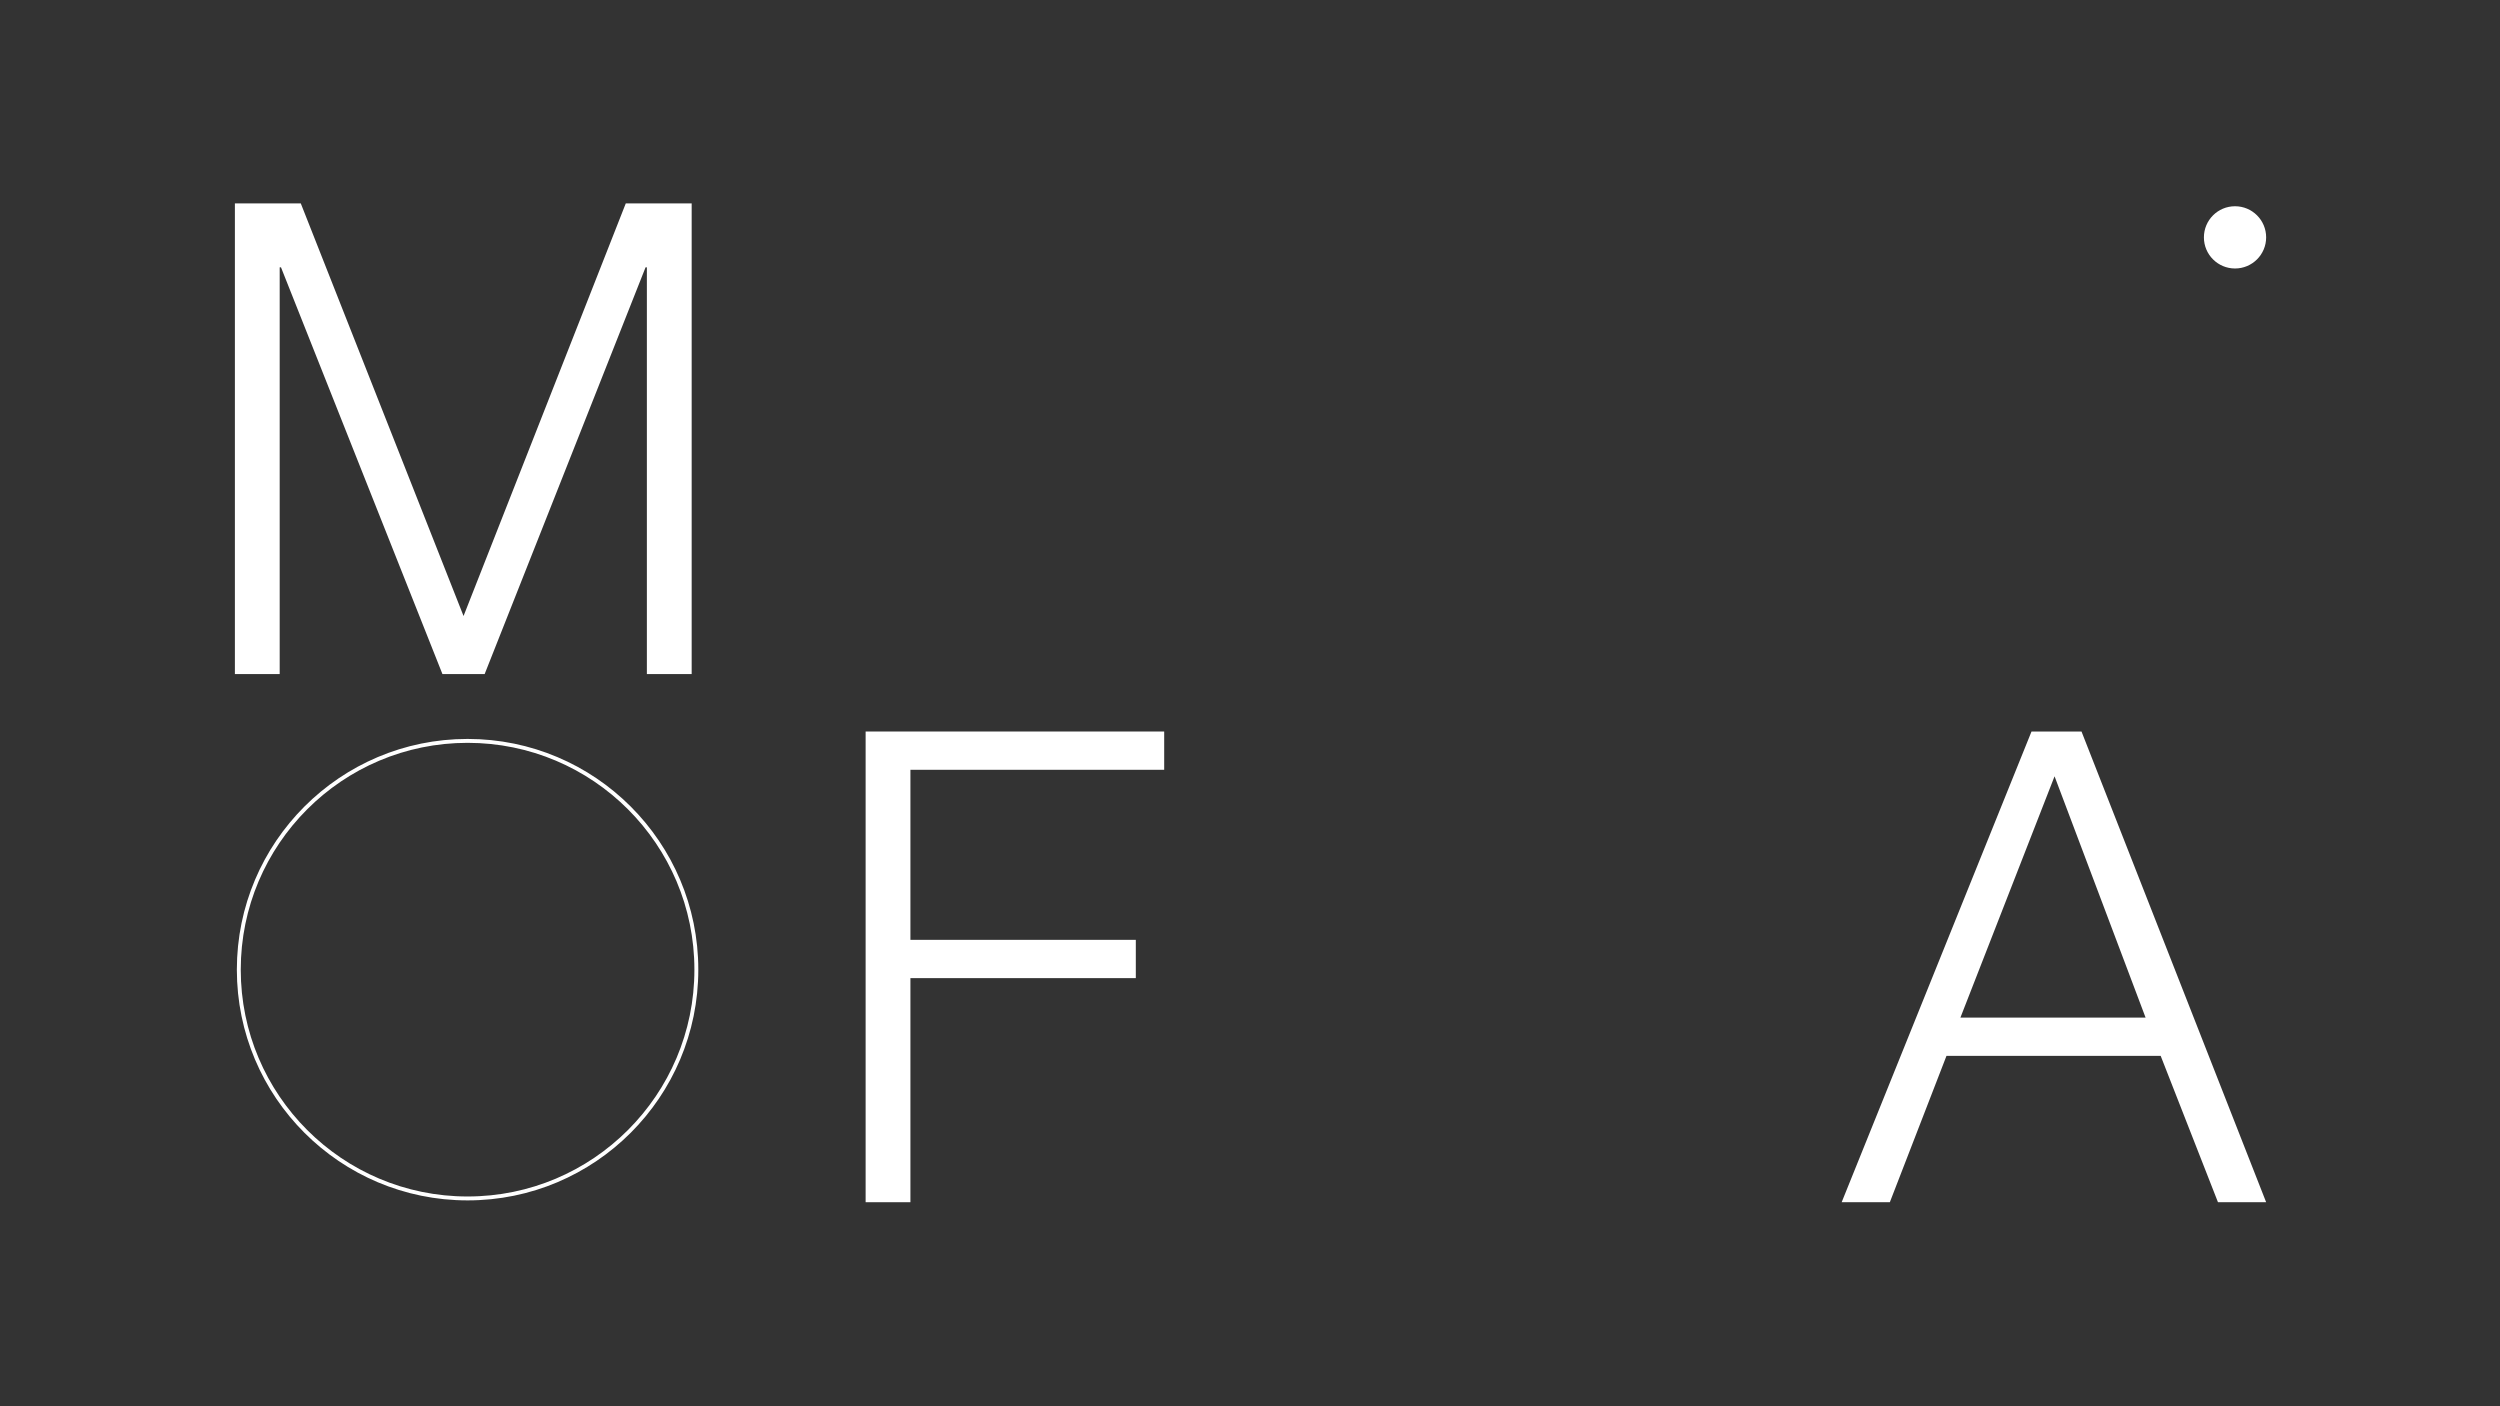 <?xml version="1.0" encoding="utf-8"?>
<!-- Generator: Adobe Illustrator 24.0.3, SVG Export Plug-In . SVG Version: 6.00 Build 0)  -->
<svg version="1.1" id="Ebene_1" xmlns="http://www.w3.org/2000/svg" xmlns:xlink="http://www.w3.org/1999/xlink" x="0px" y="0px"
	 viewBox="0 0 1920 1080" style="enable-background:new 0 0 1920 1080;" xml:space="preserve">
<rect x="0" y="0" width="1920" height="1080" fill="#333333" stroke="none"/>
<style type="text/css">
	.st0{fill:#FFFFFF;}
	.st1{clip-path:url(#SVGID_2_);fill:#FFFFFF;}
	.st2{clip-path:url(#SVGID_5_);fill:none;stroke:#FF04FF;stroke-miterlimit:10;}
	.st3{clip-path:url(#SVGID_7_);fill:none;stroke:#FFFFFF;stroke-width:3;}
	.st4{fill:none;}
</style>
<path class="st0" d="M1577.9,596.2l69.9,185.3h-142.2L1577.9,596.2z M1560.2,561.8l-145.8,361.5h37l43.5-112.4h164.5l44,112.4h37
	l-141.8-361.5H1560.2z"/>
<polygon class="st0" points="664.8,561.8 664.8,923.3 699.2,923.3 699.2,751.2 872.3,751.2 872.3,721.8 699.2,721.8 699.2,591.2 
	894.1,591.2 894.1,561.8 "/>
<polygon class="st0" points="480.6,156.2 356,473.1 231,156.2 180.4,156.2 180.4,517.7 214.8,517.7 214.8,205.3 215.8,205.3 
	339.8,517.7 372.2,517.7 495.8,205.3 496.8,205.3 496.8,517.7 531.2,517.7 531.2,156.2 "/>
<g>
	<g>
		<g>
			<defs>
				<rect id="SVGID_1_" x="443.2" y="-560.3" width="1297.3" height="766.5"/>
			</defs>
			<clipPath id="SVGID_2_">
				<use xlink:href="#SVGID_1_"  style="overflow:visible;"/>
			</clipPath>
			<path class="st1" d="M1716.5,206.2c13.2,0,23.9-10.7,23.9-23.9s-10.7-23.9-23.9-23.9c-13.2,0-23.9,10.7-23.9,23.9
				S1703.3,206.2,1716.5,206.2"/>
		</g>
	</g>
</g>
<g>
	<g>
		<defs>
			<rect id="SVGID_4_" x="179.7" y="565.2" width="358.9" height="358.9"/>
		</defs>
		<clipPath id="SVGID_5_">
			<use xlink:href="#SVGID_4_"  style="overflow:visible;"/>
		</clipPath>
		<path class="st2" d="M359.1,920.4c97,0,175.7-78.7,175.7-175.7S456.1,569,359.1,569s-175.7,78.7-175.7,175.7
			C183.4,841.7,262.1,920.4,359.1,920.4"/>
	</g>
	<g>
		<defs>
			<rect id="SVGID_6_" x="179.7" y="565.2" width="358.9" height="358.9"/>
		</defs>
		<clipPath id="SVGID_7_">
			<use xlink:href="#SVGID_6_"  style="overflow:visible;"/>
		</clipPath>
		<path class="st3" d="M359.1,920.4c97,0,175.7-78.7,175.7-175.7S456.1,569,359.1,569s-175.7,78.7-175.7,175.7
			C183.4,841.7,262.1,920.4,359.1,920.4z"/>
	</g>
	<g>
		<rect id="SVGID_3_" x="179.7" y="565.2" class="st4" width="358.9" height="358.9"/>
	</g>
</g>
</svg>

